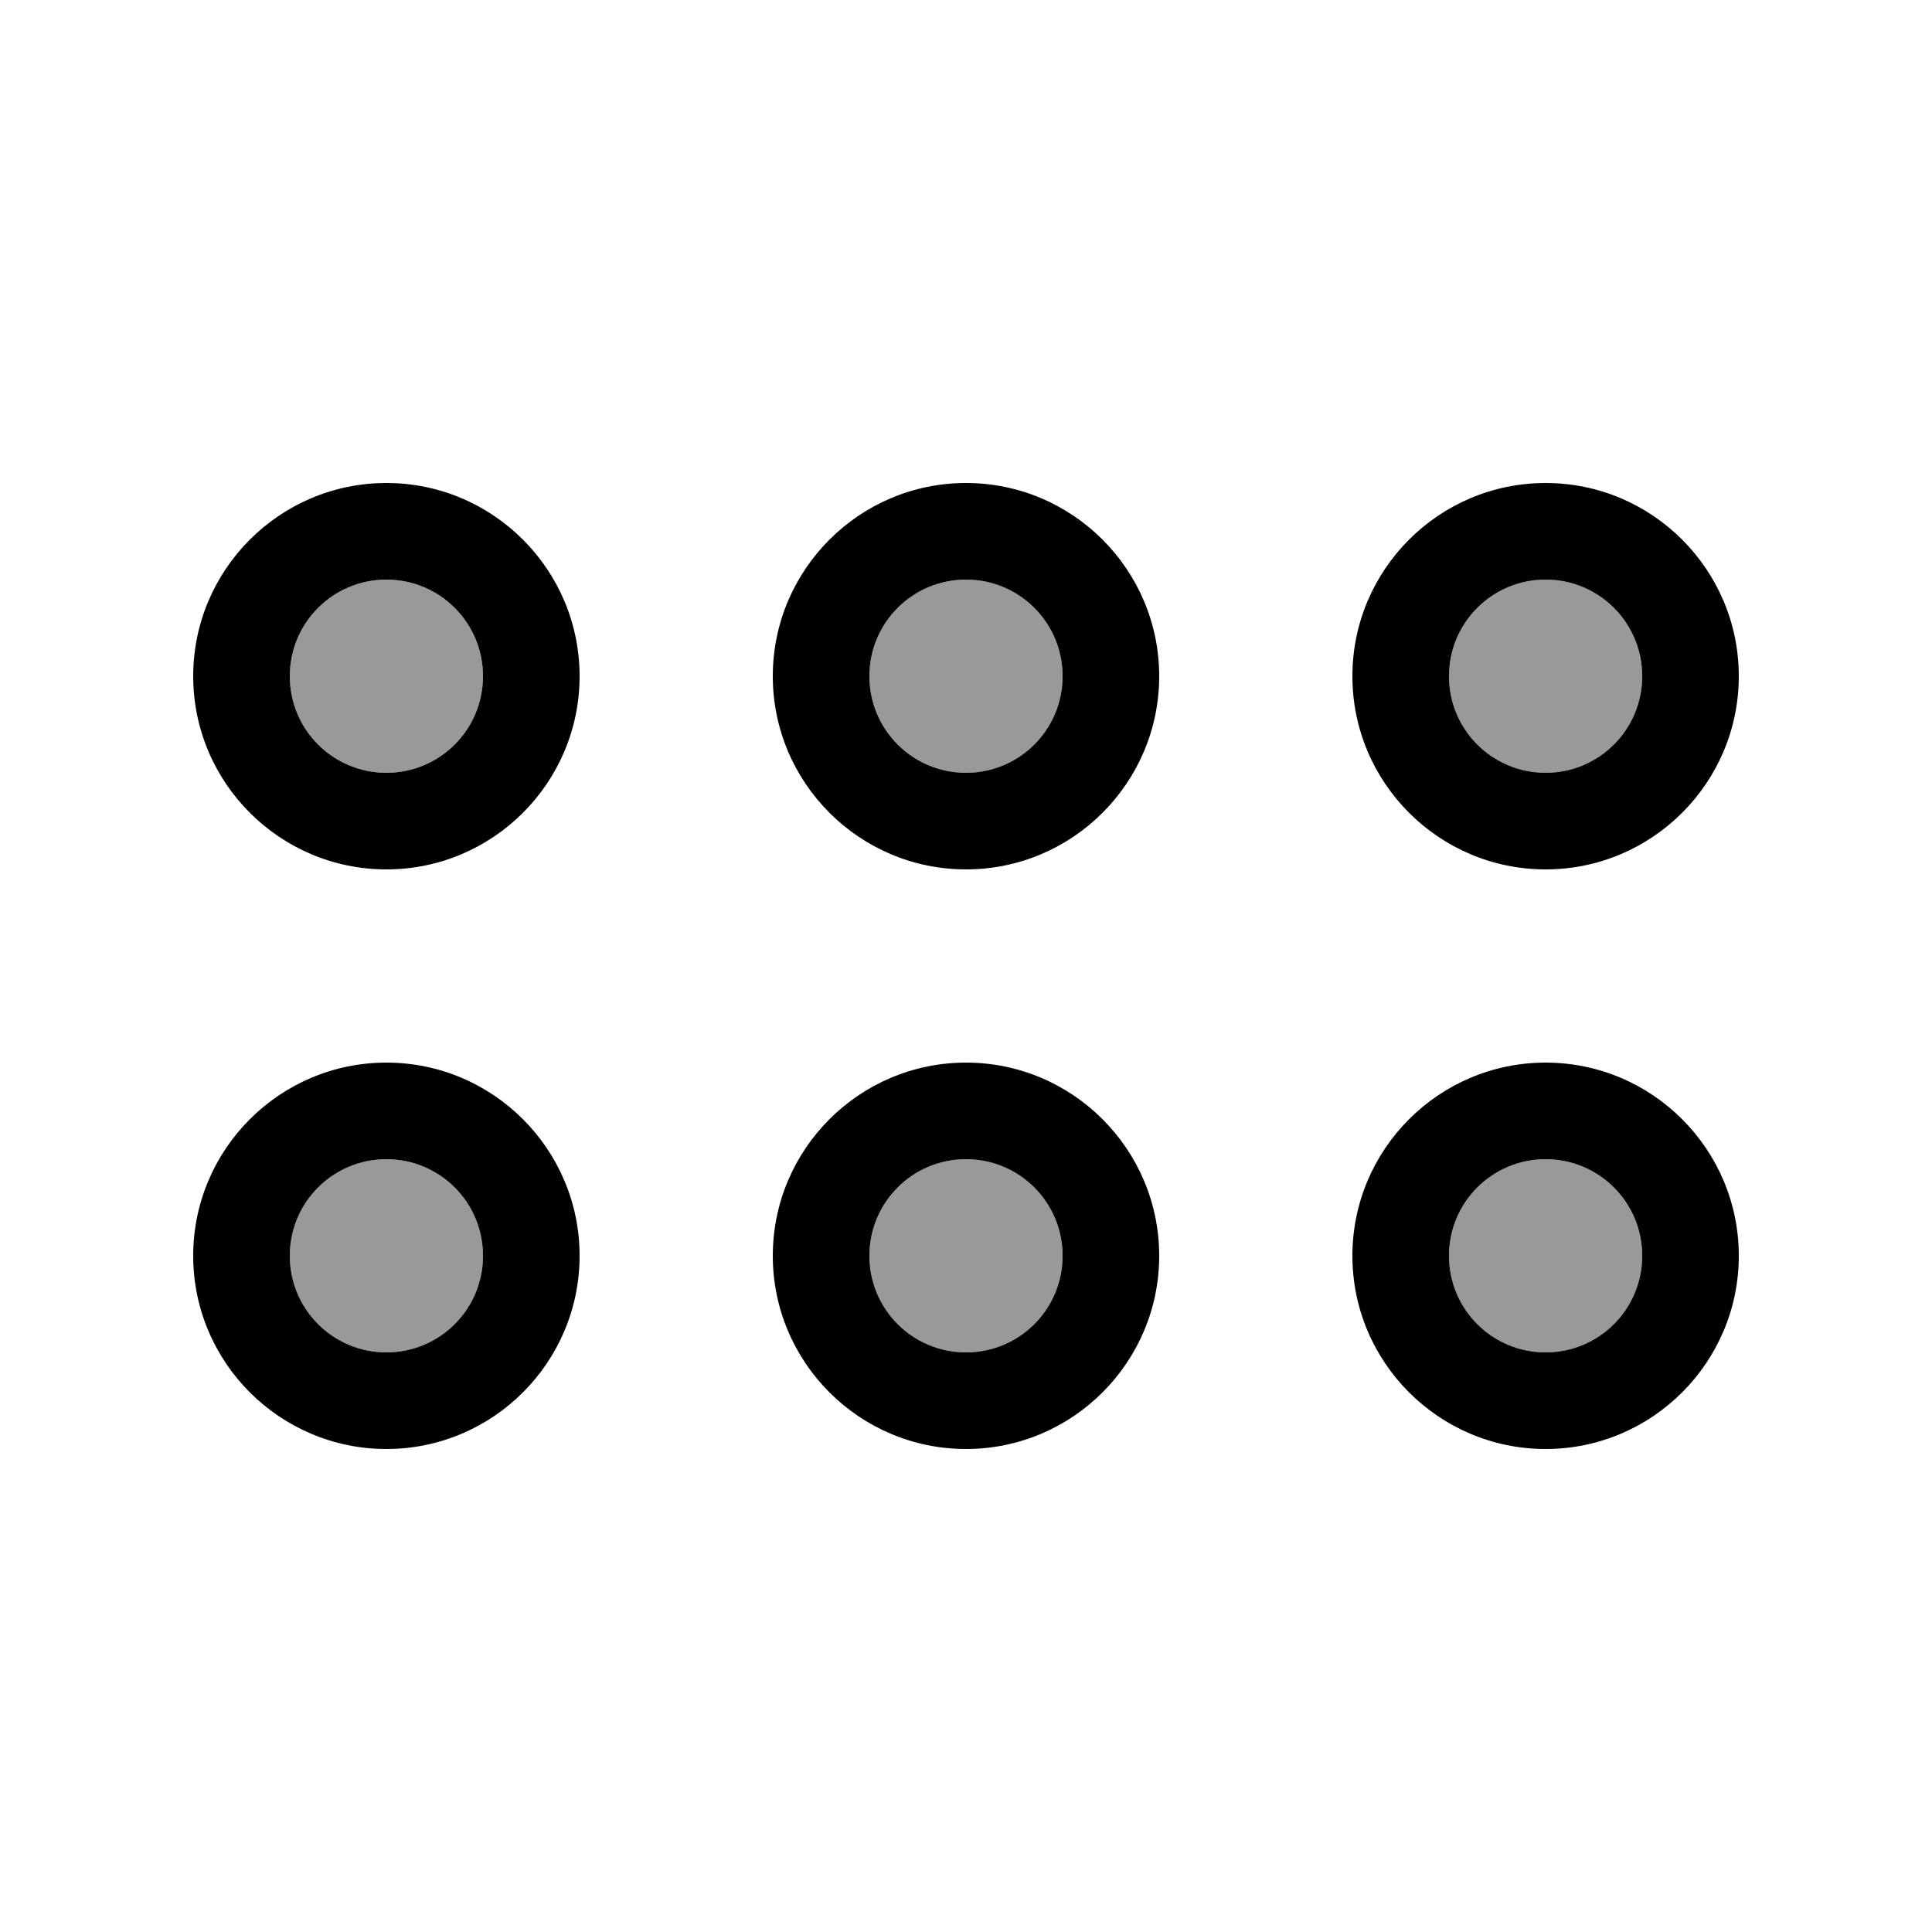 <svg xmlns="http://www.w3.org/2000/svg" viewBox="0 0 640 640"><!--! Font Awesome Pro 7.1.0 by @fontawesome - https://fontawesome.com License - https://fontawesome.com/license (Commercial License) Copyright 2025 Fonticons, Inc. --><path opacity=".4" fill="currentColor" d="M96 224C96 241.7 110.3 256 128 256C145.7 256 160 241.7 160 224C160 206.3 145.7 192 128 192C110.3 192 96 206.3 96 224zM96 416C96 433.7 110.3 448 128 448C145.7 448 160 433.7 160 416C160 398.3 145.7 384 128 384C110.3 384 96 398.3 96 416zM288 224C288 241.7 302.3 256 320 256C337.7 256 352 241.7 352 224C352 206.3 337.7 192 320 192C302.3 192 288 206.3 288 224zM288 416C288 433.7 302.3 448 320 448C337.7 448 352 433.7 352 416C352 398.3 337.7 384 320 384C302.3 384 288 398.3 288 416zM480 224C480 241.7 494.3 256 512 256C529.7 256 544 241.7 544 224C544 206.3 529.7 192 512 192C494.3 192 480 206.3 480 224zM480 416C480 433.7 494.3 448 512 448C529.7 448 544 433.7 544 416C544 398.3 529.7 384 512 384C494.3 384 480 398.3 480 416z"/><path fill="currentColor" d="M128 256C110.3 256 96 241.7 96 224C96 206.3 110.3 192 128 192C145.7 192 160 206.3 160 224C160 241.7 145.7 256 128 256zM192 224C192 188.7 163.3 160 128 160C92.7 160 64 188.7 64 224C64 259.3 92.7 288 128 288C163.3 288 192 259.3 192 224zM352 224C352 241.7 337.7 256 320 256C302.3 256 288 241.7 288 224C288 206.3 302.3 192 320 192C337.7 192 352 206.3 352 224zM320 160C284.7 160 256 188.7 256 224C256 259.3 284.7 288 320 288C355.3 288 384 259.3 384 224C384 188.7 355.3 160 320 160zM544 224C544 241.7 529.7 256 512 256C494.3 256 480 241.7 480 224C480 206.3 494.3 192 512 192C529.7 192 544 206.3 544 224zM512 160C476.7 160 448 188.7 448 224C448 259.3 476.7 288 512 288C547.3 288 576 259.3 576 224C576 188.7 547.3 160 512 160zM544 416C544 433.7 529.7 448 512 448C494.3 448 480 433.7 480 416C480 398.3 494.3 384 512 384C529.7 384 544 398.3 544 416zM512 352C476.7 352 448 380.7 448 416C448 451.3 476.7 480 512 480C547.3 480 576 451.3 576 416C576 380.7 547.3 352 512 352zM320 448C302.3 448 288 433.7 288 416C288 398.3 302.3 384 320 384C337.7 384 352 398.3 352 416C352 433.7 337.7 448 320 448zM384 416C384 380.7 355.3 352 320 352C284.7 352 256 380.7 256 416C256 451.3 284.7 480 320 480C355.3 480 384 451.3 384 416zM160 416C160 433.7 145.7 448 128 448C110.3 448 96 433.7 96 416C96 398.3 110.3 384 128 384C145.7 384 160 398.3 160 416zM128 352C92.7 352 64 380.7 64 416C64 451.3 92.7 480 128 480C163.3 480 192 451.3 192 416C192 380.7 163.3 352 128 352z"/></svg>